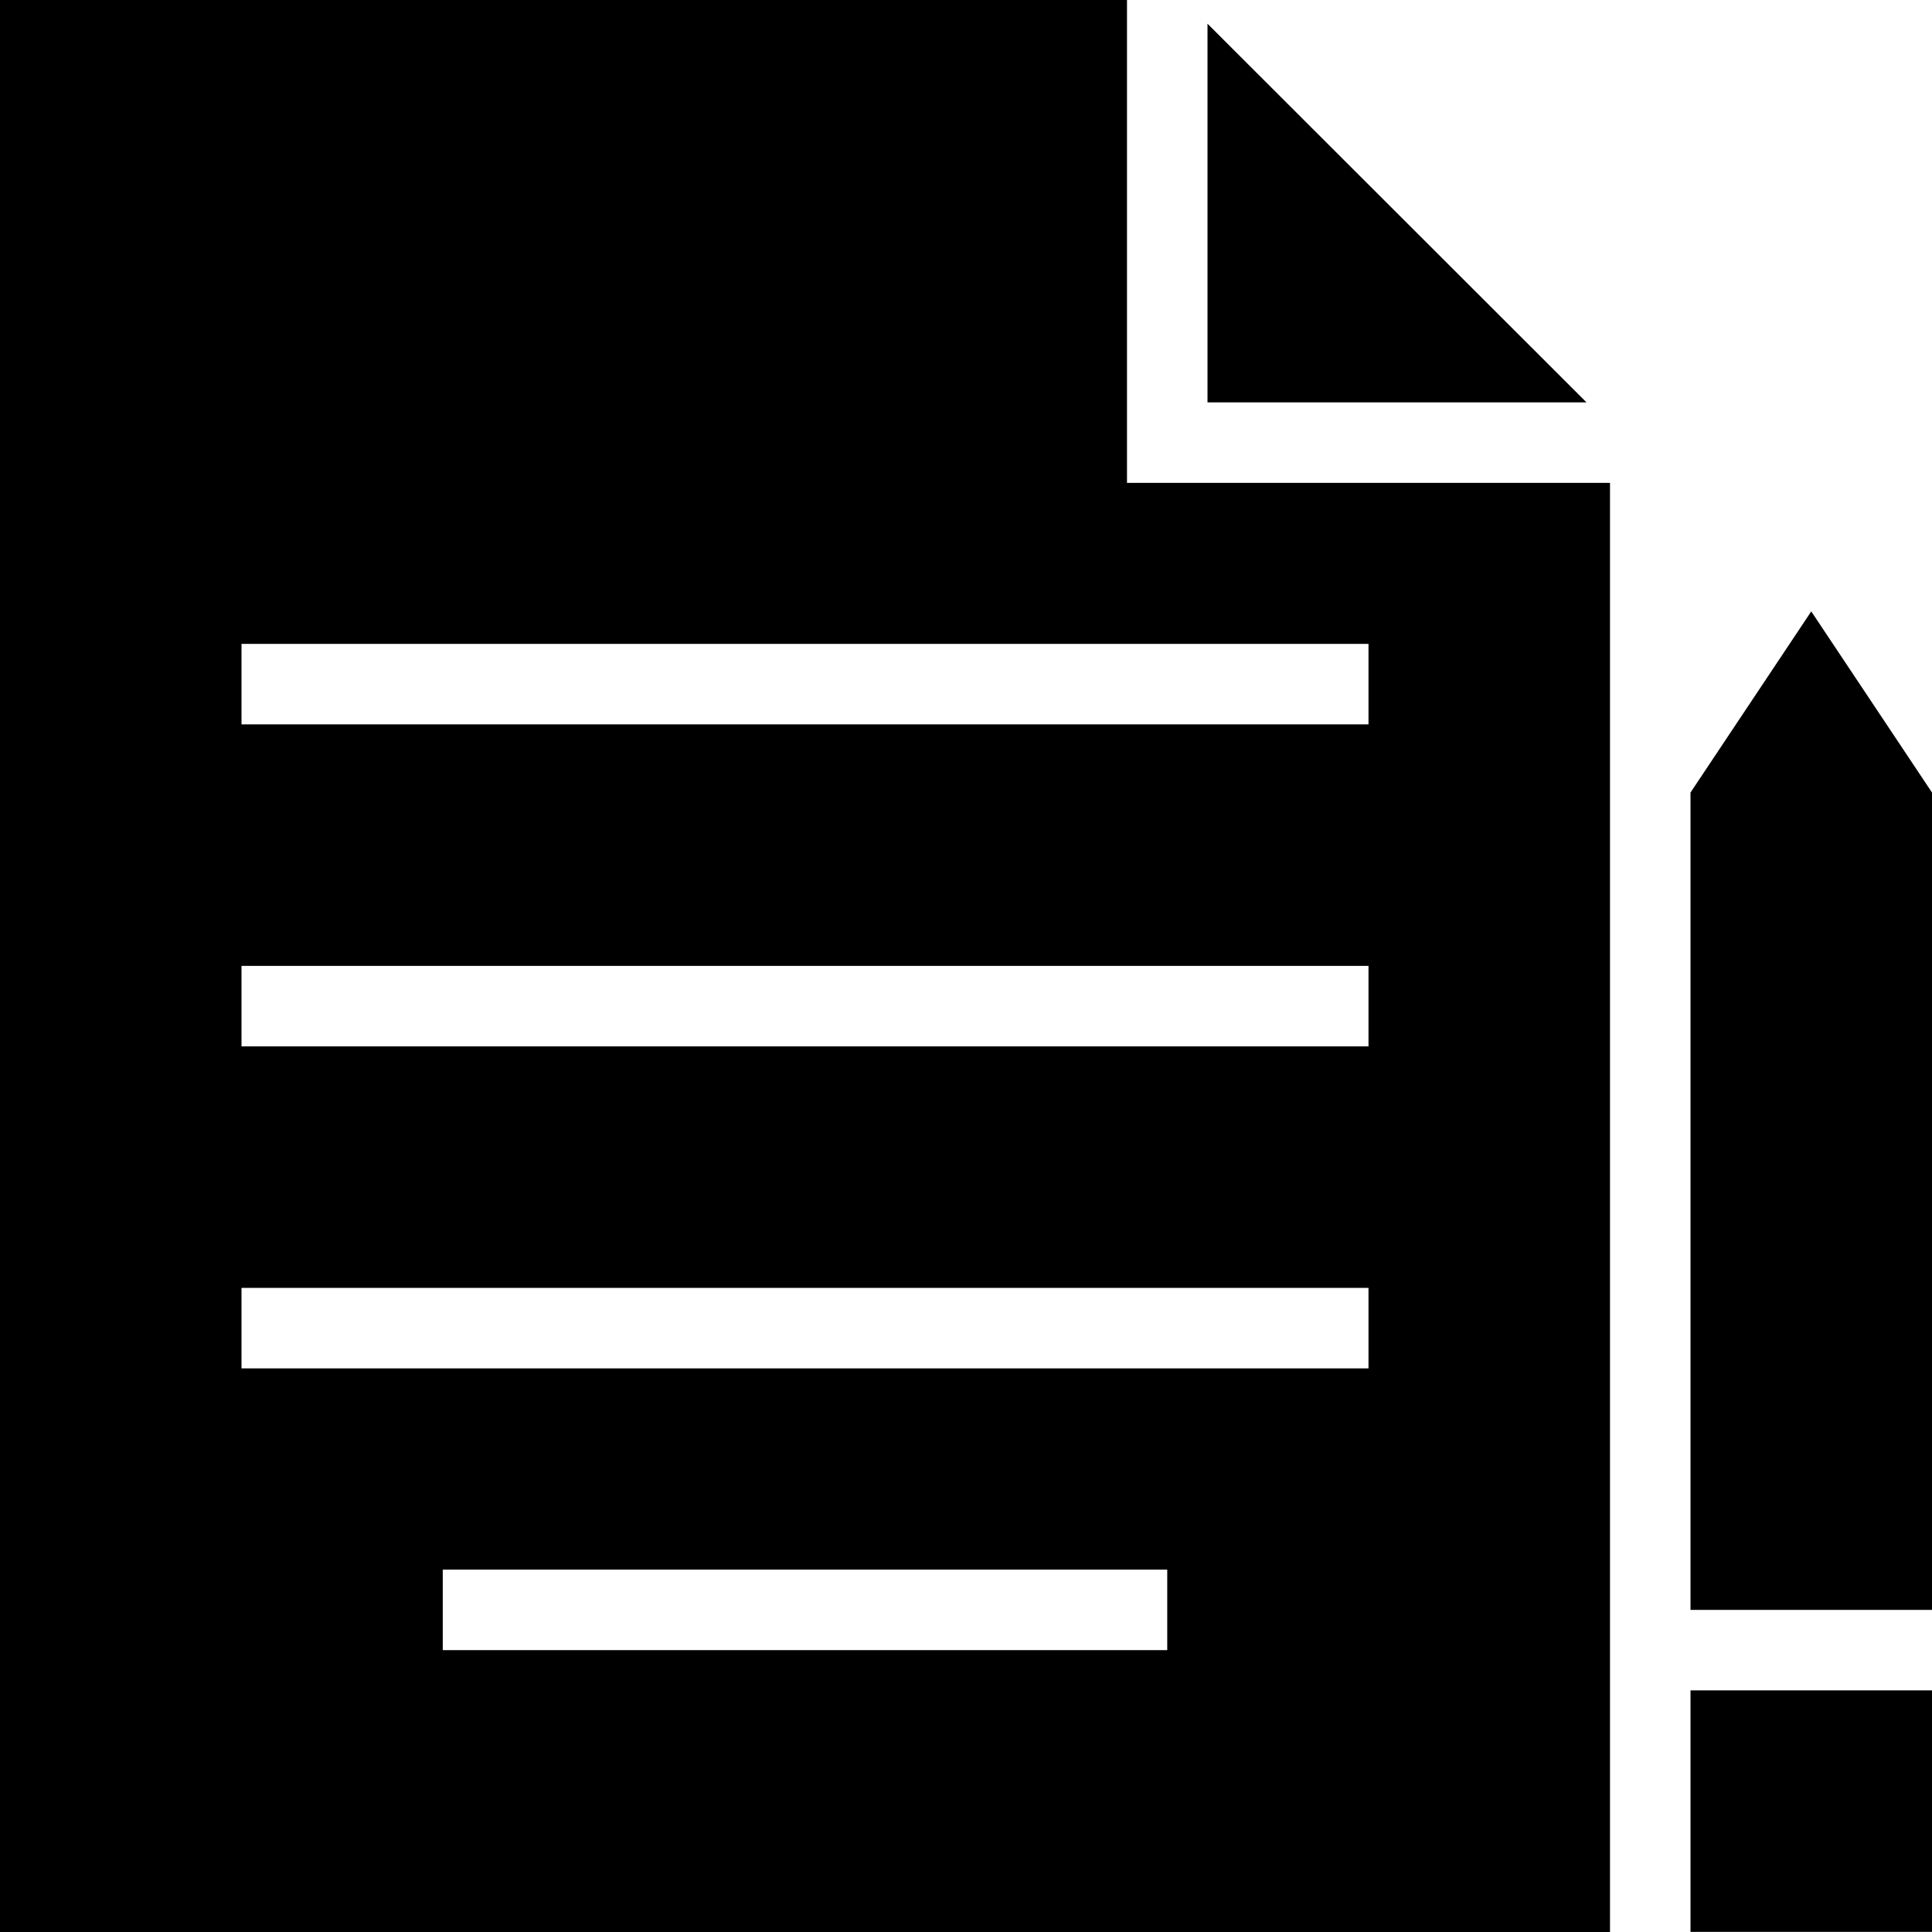 <?xml version="1.0" encoding="iso-8859-1"?>
<!-- Uploaded to: SVG Repo, www.svgrepo.com, Generator: SVG Repo Mixer Tools -->
<svg fill="#000000" version="1.1" id="Layer_1" xmlns="http://www.w3.org/2000/svg" xmlns:xlink="http://www.w3.org/1999/xlink" 
	 viewBox="0 0 472.615 472.615" xml:space="preserve">
<g>
	<g>
		<polygon points="443.077,149.563 413.538,193.871 413.538,393.817 472.615,393.817 472.615,193.871 		"/>
	</g>
</g>
<g>
	<g>
		<rect x="413.538" y="413.509" width="59.077" height="59.077"/>
	</g>
</g>
<g>
	<g>
		<polygon points="295.385,5.804 295.385,98.432 388.1,98.432 		"/>
	</g>
</g>
<g>
	<g>
		<path d="M275.692,118.124V0H0v472.615h393.846V118.124H275.692z M285.538,403.663H108.308V383.97h177.231V403.663z
			 M334.769,334.74H59.077v-19.692h275.692V334.74z M334.769,255.97H59.077v-19.692h275.692V255.97z M334.769,177.201H59.077
			v-19.692h275.692V177.201z"/>
	</g>
</g>
</svg>